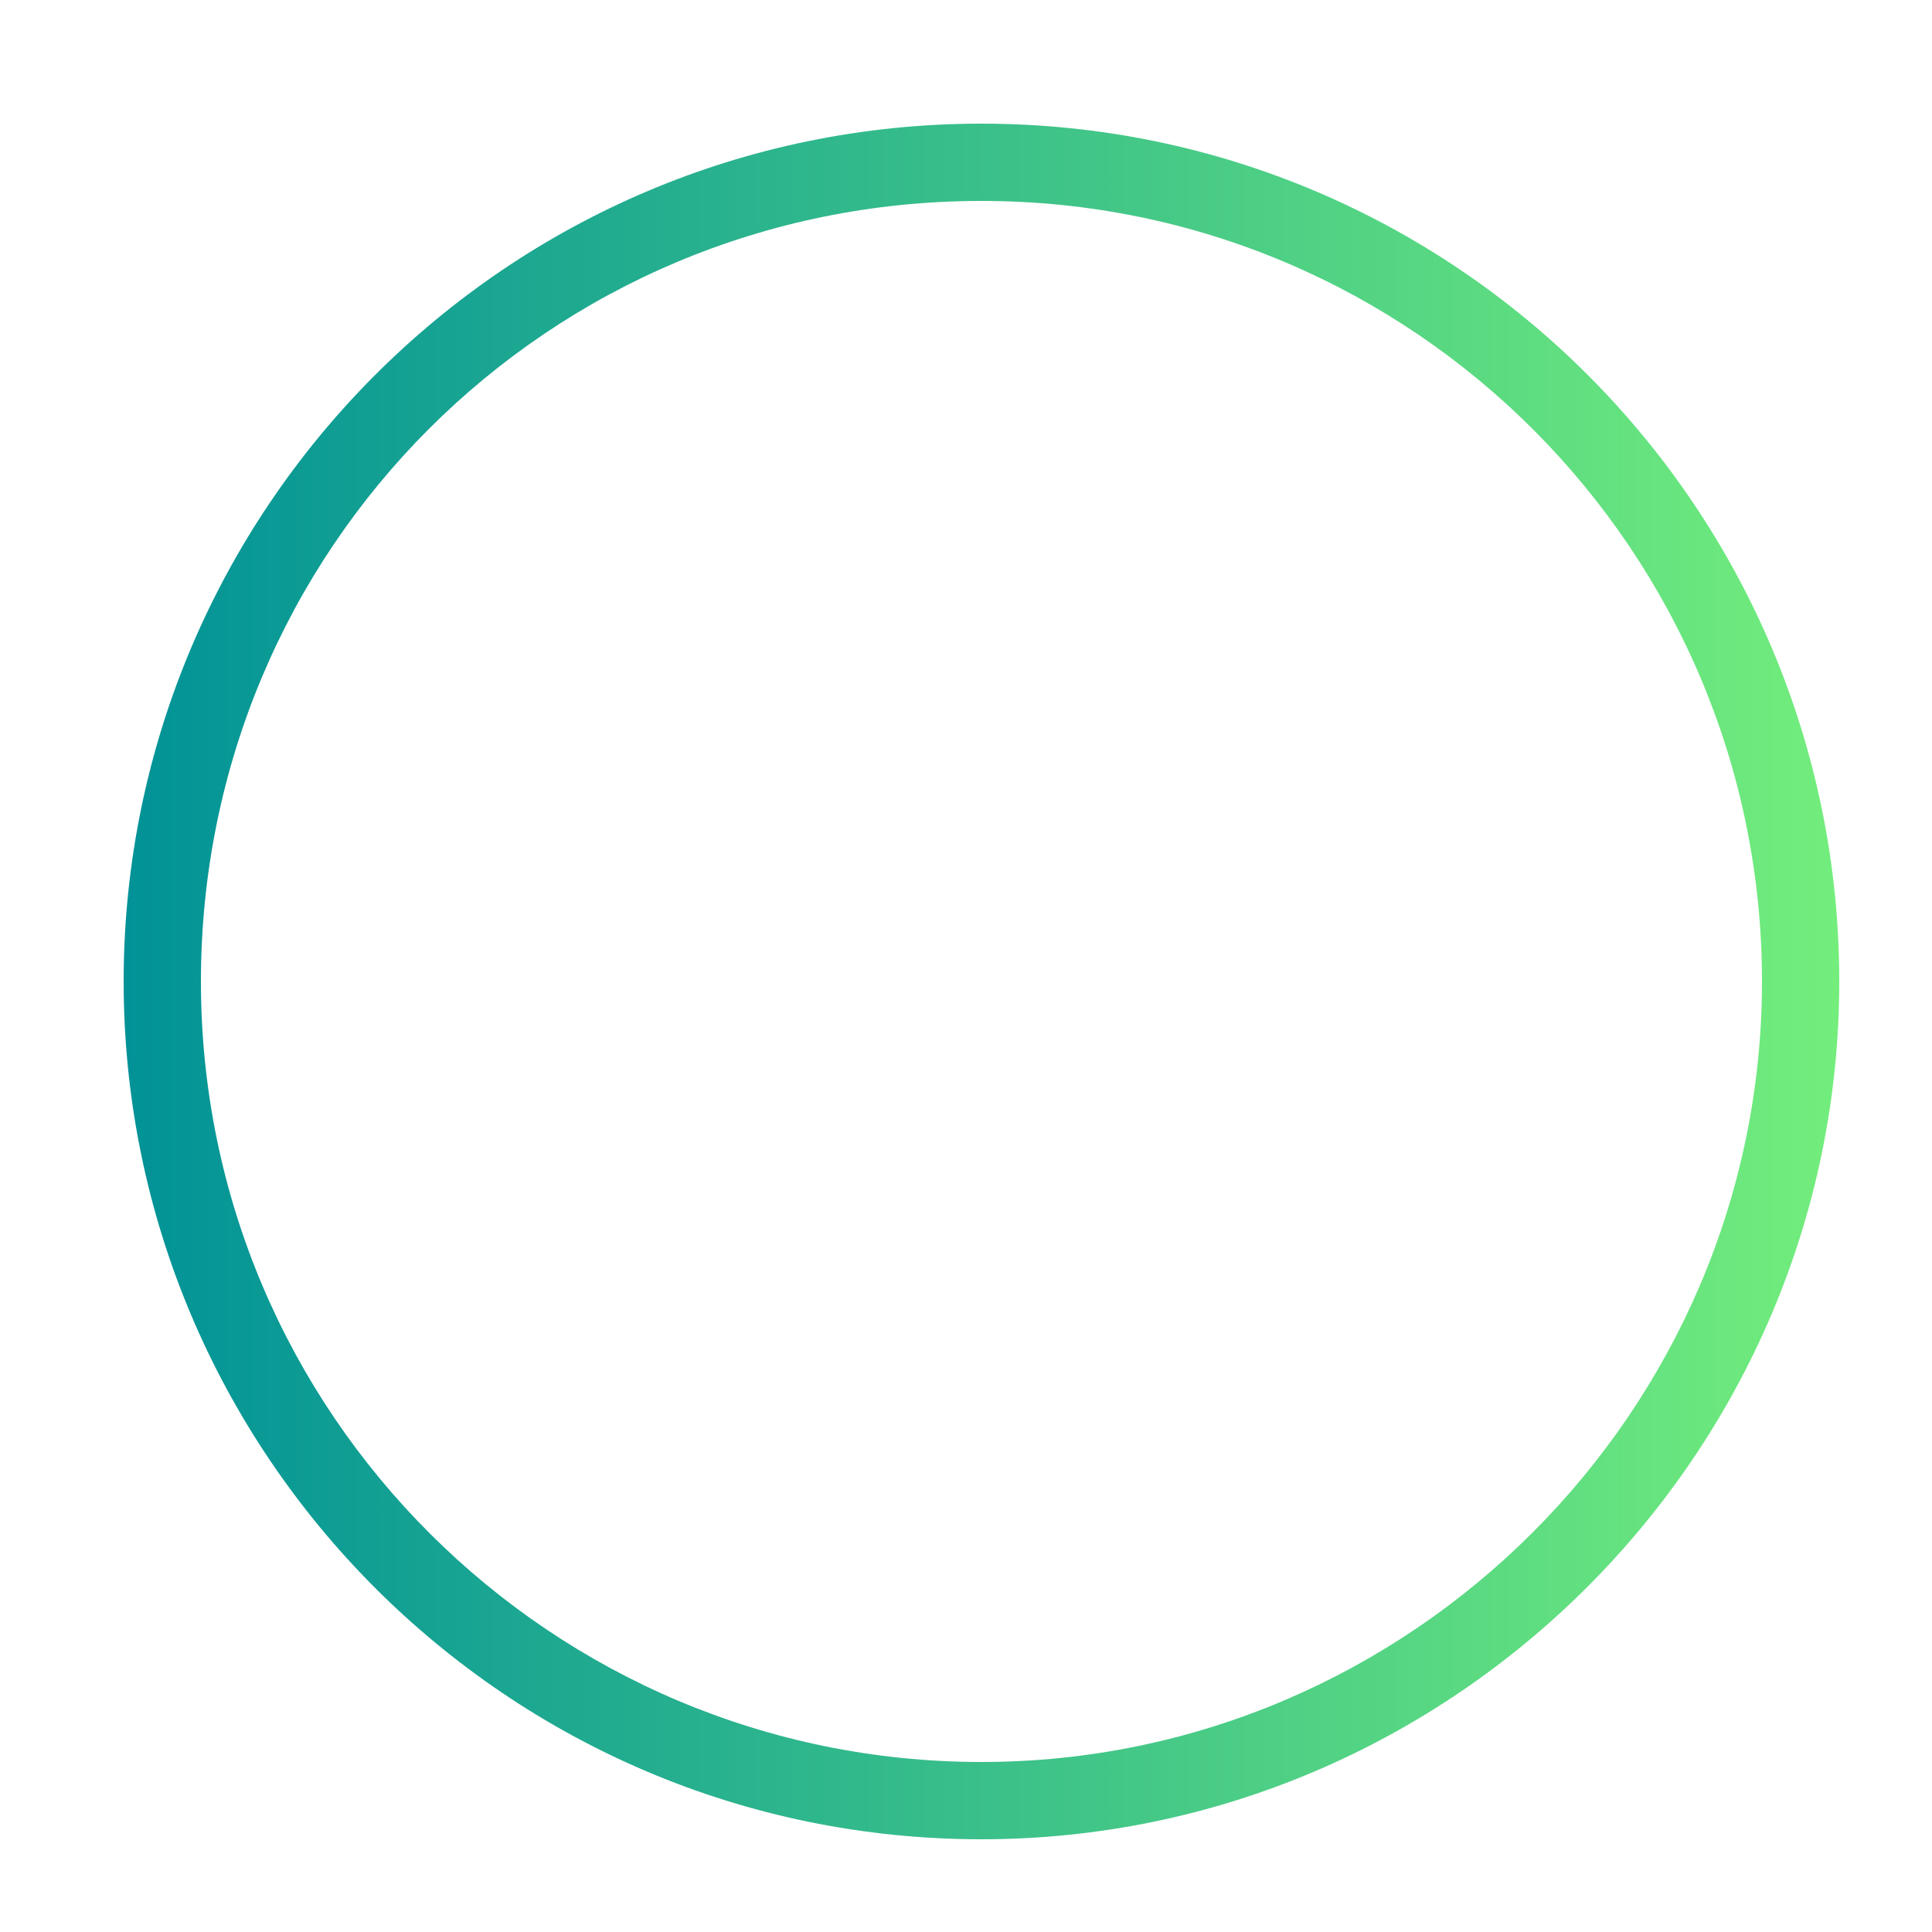 <svg xmlns="http://www.w3.org/2000/svg" xmlns:xlink="http://www.w3.org/1999/xlink" id="Ebene_1" viewBox="0 0 50 50"><defs><style>      .st0 {        fill: url(#Unbenannter_Verlauf);      }    </style><linearGradient id="Unbenannter_Verlauf" data-name="Unbenannter Verlauf" x1="47.6" y1="25.4" x2="3.2" y2="25.4" gradientUnits="userSpaceOnUse"><stop offset="0" stop-color="#73ed7c"></stop><stop offset="1" stop-color="#019297"></stop></linearGradient></defs><path class="st0" d="M25.4,47.6c-12.3,0-22.2-10-22.2-22.2S13.1,3.2,25.4,3.2s22.2,10,22.2,22.2-10,22.2-22.2,22.2ZM25.4,5.2C14.2,5.2,5.2,14.2,5.2,25.4s9.1,20.2,20.2,20.2,20.2-9.1,20.2-20.2S36.6,5.2,25.4,5.2Z"></path></svg>